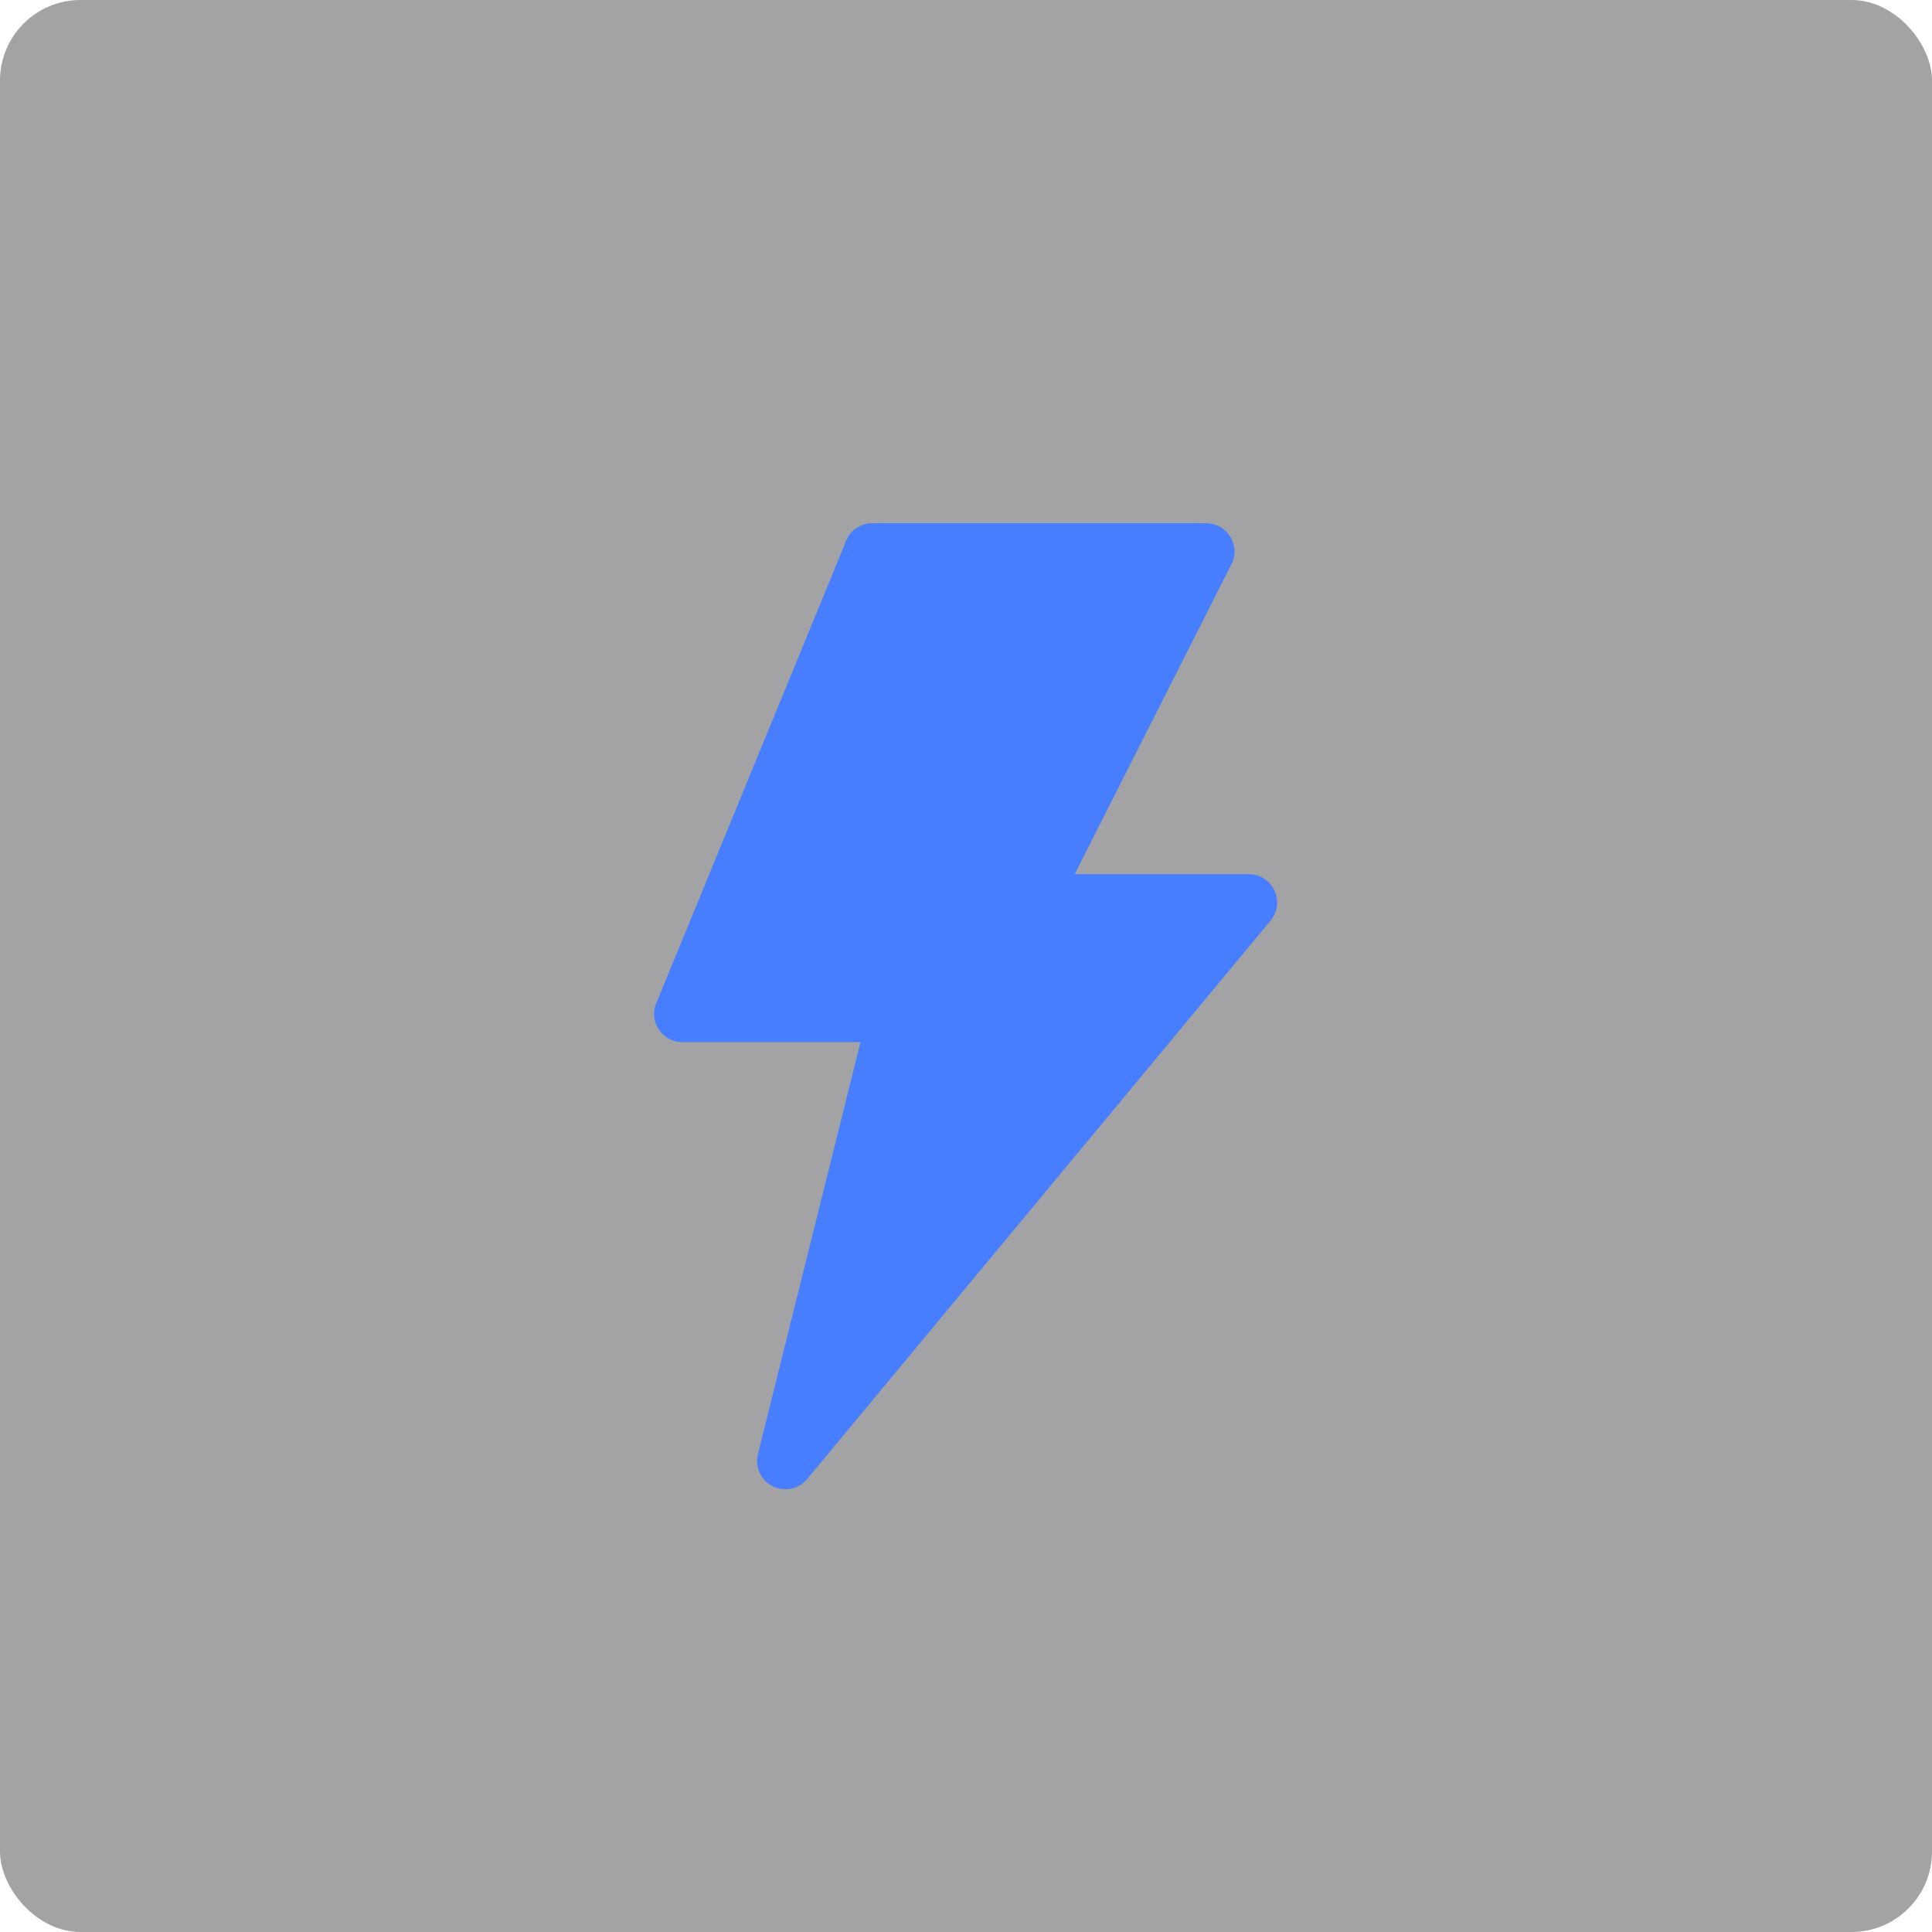 <svg width="48" height="48" viewBox="0 0 48 48" fill="none" xmlns="http://www.w3.org/2000/svg">
<g clip-path="url(#clip0_1904_14257)">
<rect width="48" height="48" rx="2" fill="#19191F" fill-opacity="0.4"/>
<g filter="url(#filter0_d_1904_14257)">
<path d="M19.512 36C19.405 36 19.3 35.976 19.204 35.929C19.108 35.882 19.024 35.814 18.958 35.73C18.892 35.646 18.846 35.548 18.824 35.443C18.802 35.339 18.804 35.231 18.83 35.127L21.378 24.891H16.953C16.843 24.891 16.735 24.865 16.636 24.815C16.538 24.765 16.453 24.694 16.388 24.605C16.322 24.516 16.279 24.414 16.26 24.305C16.242 24.197 16.249 24.085 16.282 23.98L20.998 12.496C21.042 12.352 21.131 12.227 21.252 12.137C21.373 12.048 21.519 12 21.67 12H29.967C30.09 12 30.21 12.032 30.317 12.093C30.423 12.155 30.512 12.243 30.574 12.349C30.636 12.455 30.669 12.575 30.67 12.698C30.671 12.821 30.639 12.942 30.579 13.049L26.7 20.719H31.026C31.159 20.719 31.289 20.756 31.401 20.826C31.513 20.897 31.603 20.997 31.66 21.117C31.718 21.236 31.741 21.369 31.726 21.501C31.711 21.632 31.659 21.757 31.576 21.861L20.062 35.736C19.996 35.818 19.912 35.885 19.817 35.931C19.722 35.976 19.617 36 19.512 36Z" fill="#477EFF"/>
</g>
</g>
<defs>
<filter id="filter0_d_1904_14257" x="-6.1" y="-5.1" width="60.2" height="60.2" filterUnits="userSpaceOnUse" color-interpolation-filters="sRGB">
<feFlood flood-opacity="0" result="BackgroundImageFix"/>
<feColorMatrix in="SourceAlpha" type="matrix" values="0 0 0 0 0 0 0 0 0 0 0 0 0 0 0 0 0 0 127 0" result="hardAlpha"/>
<feOffset dy="1"/>
<feGaussianBlur stdDeviation="9.05"/>
<feColorMatrix type="matrix" values="0 0 0 0 0.004 0 0 0 0 0.102 0 0 0 0 1 0 0 0 1 0"/>
<feBlend mode="color-dodge" in2="BackgroundImageFix" result="effect1_dropShadow_1904_14257"/>
<feBlend mode="normal" in="SourceGraphic" in2="effect1_dropShadow_1904_14257" result="shape"/>
</filter>
<clipPath id="clip0_1904_14257">
<rect width="48" height="48" rx="2" fill="white"/>
</clipPath>
</defs>
</svg>
